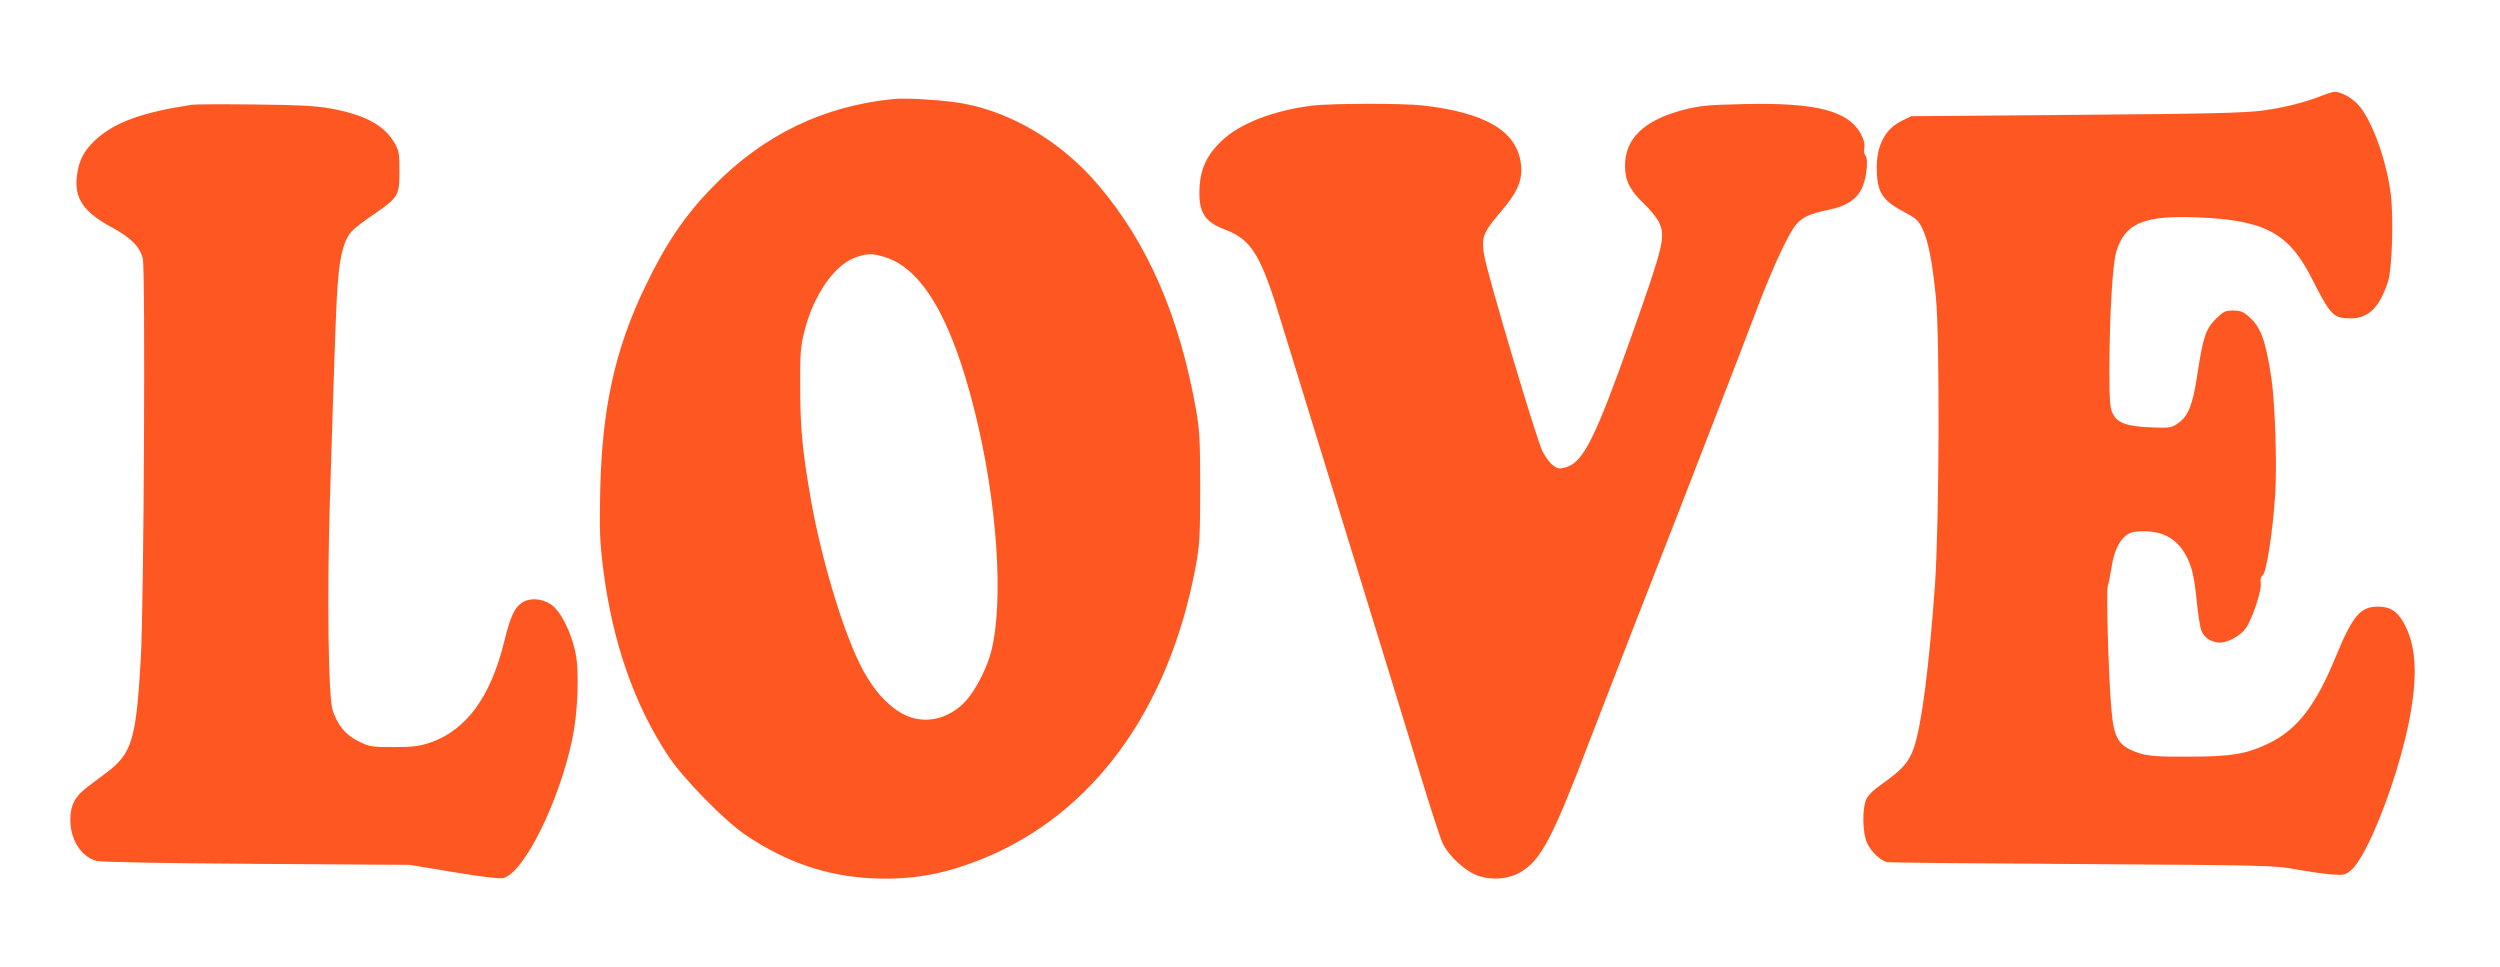 <?xml version="1.0" standalone="no"?>
<!DOCTYPE svg PUBLIC "-//W3C//DTD SVG 20010904//EN"
 "http://www.w3.org/TR/2001/REC-SVG-20010904/DTD/svg10.dtd">
<svg version="1.0" xmlns="http://www.w3.org/2000/svg"
 width="1280pt" height="495pt" viewBox="0 0 1280 495"
 preserveAspectRatio="xMidYMid meet">
<g transform="translate(0,495) scale(0.1,-0.1)"
fill="#ff5722" stroke="none">
<path d="M11885 4459 c-86 -34 -186 -59 -300 -75 -88 -12 -278 -17 -955 -22
l-845 -7 -47 -23 c-86 -42 -130 -126 -129 -243 1 -124 27 -165 143 -226 59
-31 71 -42 92 -87 29 -60 50 -169 68 -351 20 -205 17 -1154 -5 -1470 -30 -417
-68 -718 -108 -833 -24 -73 -60 -113 -162 -185 -46 -32 -73 -59 -83 -82 -20
-50 -18 -170 5 -220 20 -45 70 -93 104 -99 12 -3 463 -7 1002 -10 943 -6 984
-7 1090 -27 61 -11 142 -23 181 -26 65 -5 72 -3 101 21 83 70 234 455 295 751
49 243 41 403 -28 521 -32 56 -68 78 -129 78 -91 0 -130 -47 -218 -261 -100
-244 -195 -367 -337 -437 -117 -57 -194 -70 -415 -70 -152 -1 -201 3 -246 16
-114 36 -137 73 -150 242 -14 175 -26 598 -17 616 3 8 11 48 18 88 12 84 37
141 76 171 21 16 41 21 91 21 103 0 173 -42 219 -131 29 -58 40 -110 53 -244
6 -55 15 -115 22 -133 12 -36 52 -62 95 -62 43 0 106 36 133 74 35 52 82 196
76 230 -3 19 0 33 10 40 19 14 53 231 64 418 10 150 -1 464 -19 588 -29 195
-54 265 -115 318 -29 26 -44 32 -82 32 -40 0 -50 -5 -88 -43 -52 -51 -66 -95
-95 -287 -23 -153 -47 -213 -100 -248 -32 -22 -43 -24 -140 -20 -124 5 -170
23 -194 73 -13 27 -16 71 -16 227 1 277 16 532 35 598 44 147 140 188 413 177
346 -13 469 -78 587 -310 98 -193 112 -207 200 -207 92 0 148 55 192 189 20
62 29 322 14 444 -21 177 -101 395 -172 466 -35 35 -85 61 -116 61 -10 -1 -40
-10 -68 -21z"/>
<path d="M4575 4443 c-359 -35 -669 -185 -926 -450 -143 -146 -242 -293 -348
-515 -153 -319 -219 -621 -228 -1043 -4 -206 -2 -263 16 -403 48 -373 158
-688 332 -952 77 -117 291 -335 399 -407 208 -139 411 -208 644 -220 199 -9
365 19 559 97 571 228 963 765 1100 1505 19 106 22 154 22 400 0 248 -3 294
-23 407 -85 471 -245 840 -494 1135 -198 236 -477 397 -748 431 -103 13 -250
21 -305 15z m-49 -808 c194 -57 345 -313 463 -785 116 -461 152 -977 86 -1235
-21 -83 -77 -193 -126 -249 -89 -101 -220 -129 -327 -71 -84 45 -164 139 -221
258 -96 197 -204 567 -255 872 -39 229 -49 343 -49 550 -1 163 2 202 21 277
45 182 150 336 255 377 63 24 89 25 153 6z"/>
<path d="M985 4414 c-259 -39 -399 -90 -498 -182 -57 -53 -83 -103 -93 -180
-15 -116 32 -187 178 -266 98 -53 142 -97 159 -158 14 -53 6 -1761 -10 -2048
-24 -417 -45 -488 -175 -585 -22 -17 -66 -50 -98 -74 -64 -48 -88 -94 -88
-168 0 -103 56 -191 135 -211 24 -6 345 -12 821 -15 l780 -5 226 -37 c141 -24
236 -35 254 -31 106 26 286 388 354 711 29 139 37 346 16 445 -22 106 -77 214
-126 246 -45 30 -108 34 -145 10 -41 -27 -61 -69 -94 -203 -70 -283 -194 -451
-378 -515 -57 -19 -88 -23 -188 -23 -112 0 -124 2 -178 29 -67 32 -108 82
-134 160 -22 69 -29 577 -14 1076 28 894 32 1012 42 1129 11 138 34 213 77
254 15 15 66 53 112 84 120 83 125 92 125 217 0 97 -2 105 -30 152 -53 86
-153 138 -325 169 -72 13 -165 18 -385 20 -159 2 -303 1 -320 -1z"/>
<path d="M6715 4409 c-198 -26 -367 -91 -460 -180 -73 -69 -107 -139 -113
-233 -8 -129 22 -181 129 -221 139 -53 185 -129 294 -490 37 -121 190 -618
340 -1105 150 -487 315 -1022 365 -1190 51 -168 103 -328 116 -357 33 -68 118
-146 185 -168 69 -23 154 -16 213 19 106 62 164 172 356 676 118 306 295 762
457 1175 72 185 324 836 403 1045 77 202 157 374 195 419 34 40 69 56 168 77
88 18 140 51 168 106 25 50 37 151 20 172 -7 8 -9 25 -6 39 4 16 -1 39 -14 65
-64 125 -228 168 -605 159 -185 -4 -223 -8 -309 -30 -200 -53 -297 -146 -297
-287 0 -74 25 -124 94 -190 32 -30 66 -72 77 -92 39 -77 30 -115 -141 -598
-182 -512 -243 -635 -331 -662 -35 -10 -43 -9 -67 9 -15 11 -39 42 -53 69 -29
52 -280 897 -299 1002 -17 95 -8 120 81 224 90 105 116 165 106 249 -20 167
-179 262 -502 299 -107 12 -471 11 -570 -1z"/>
</g>
</svg>
